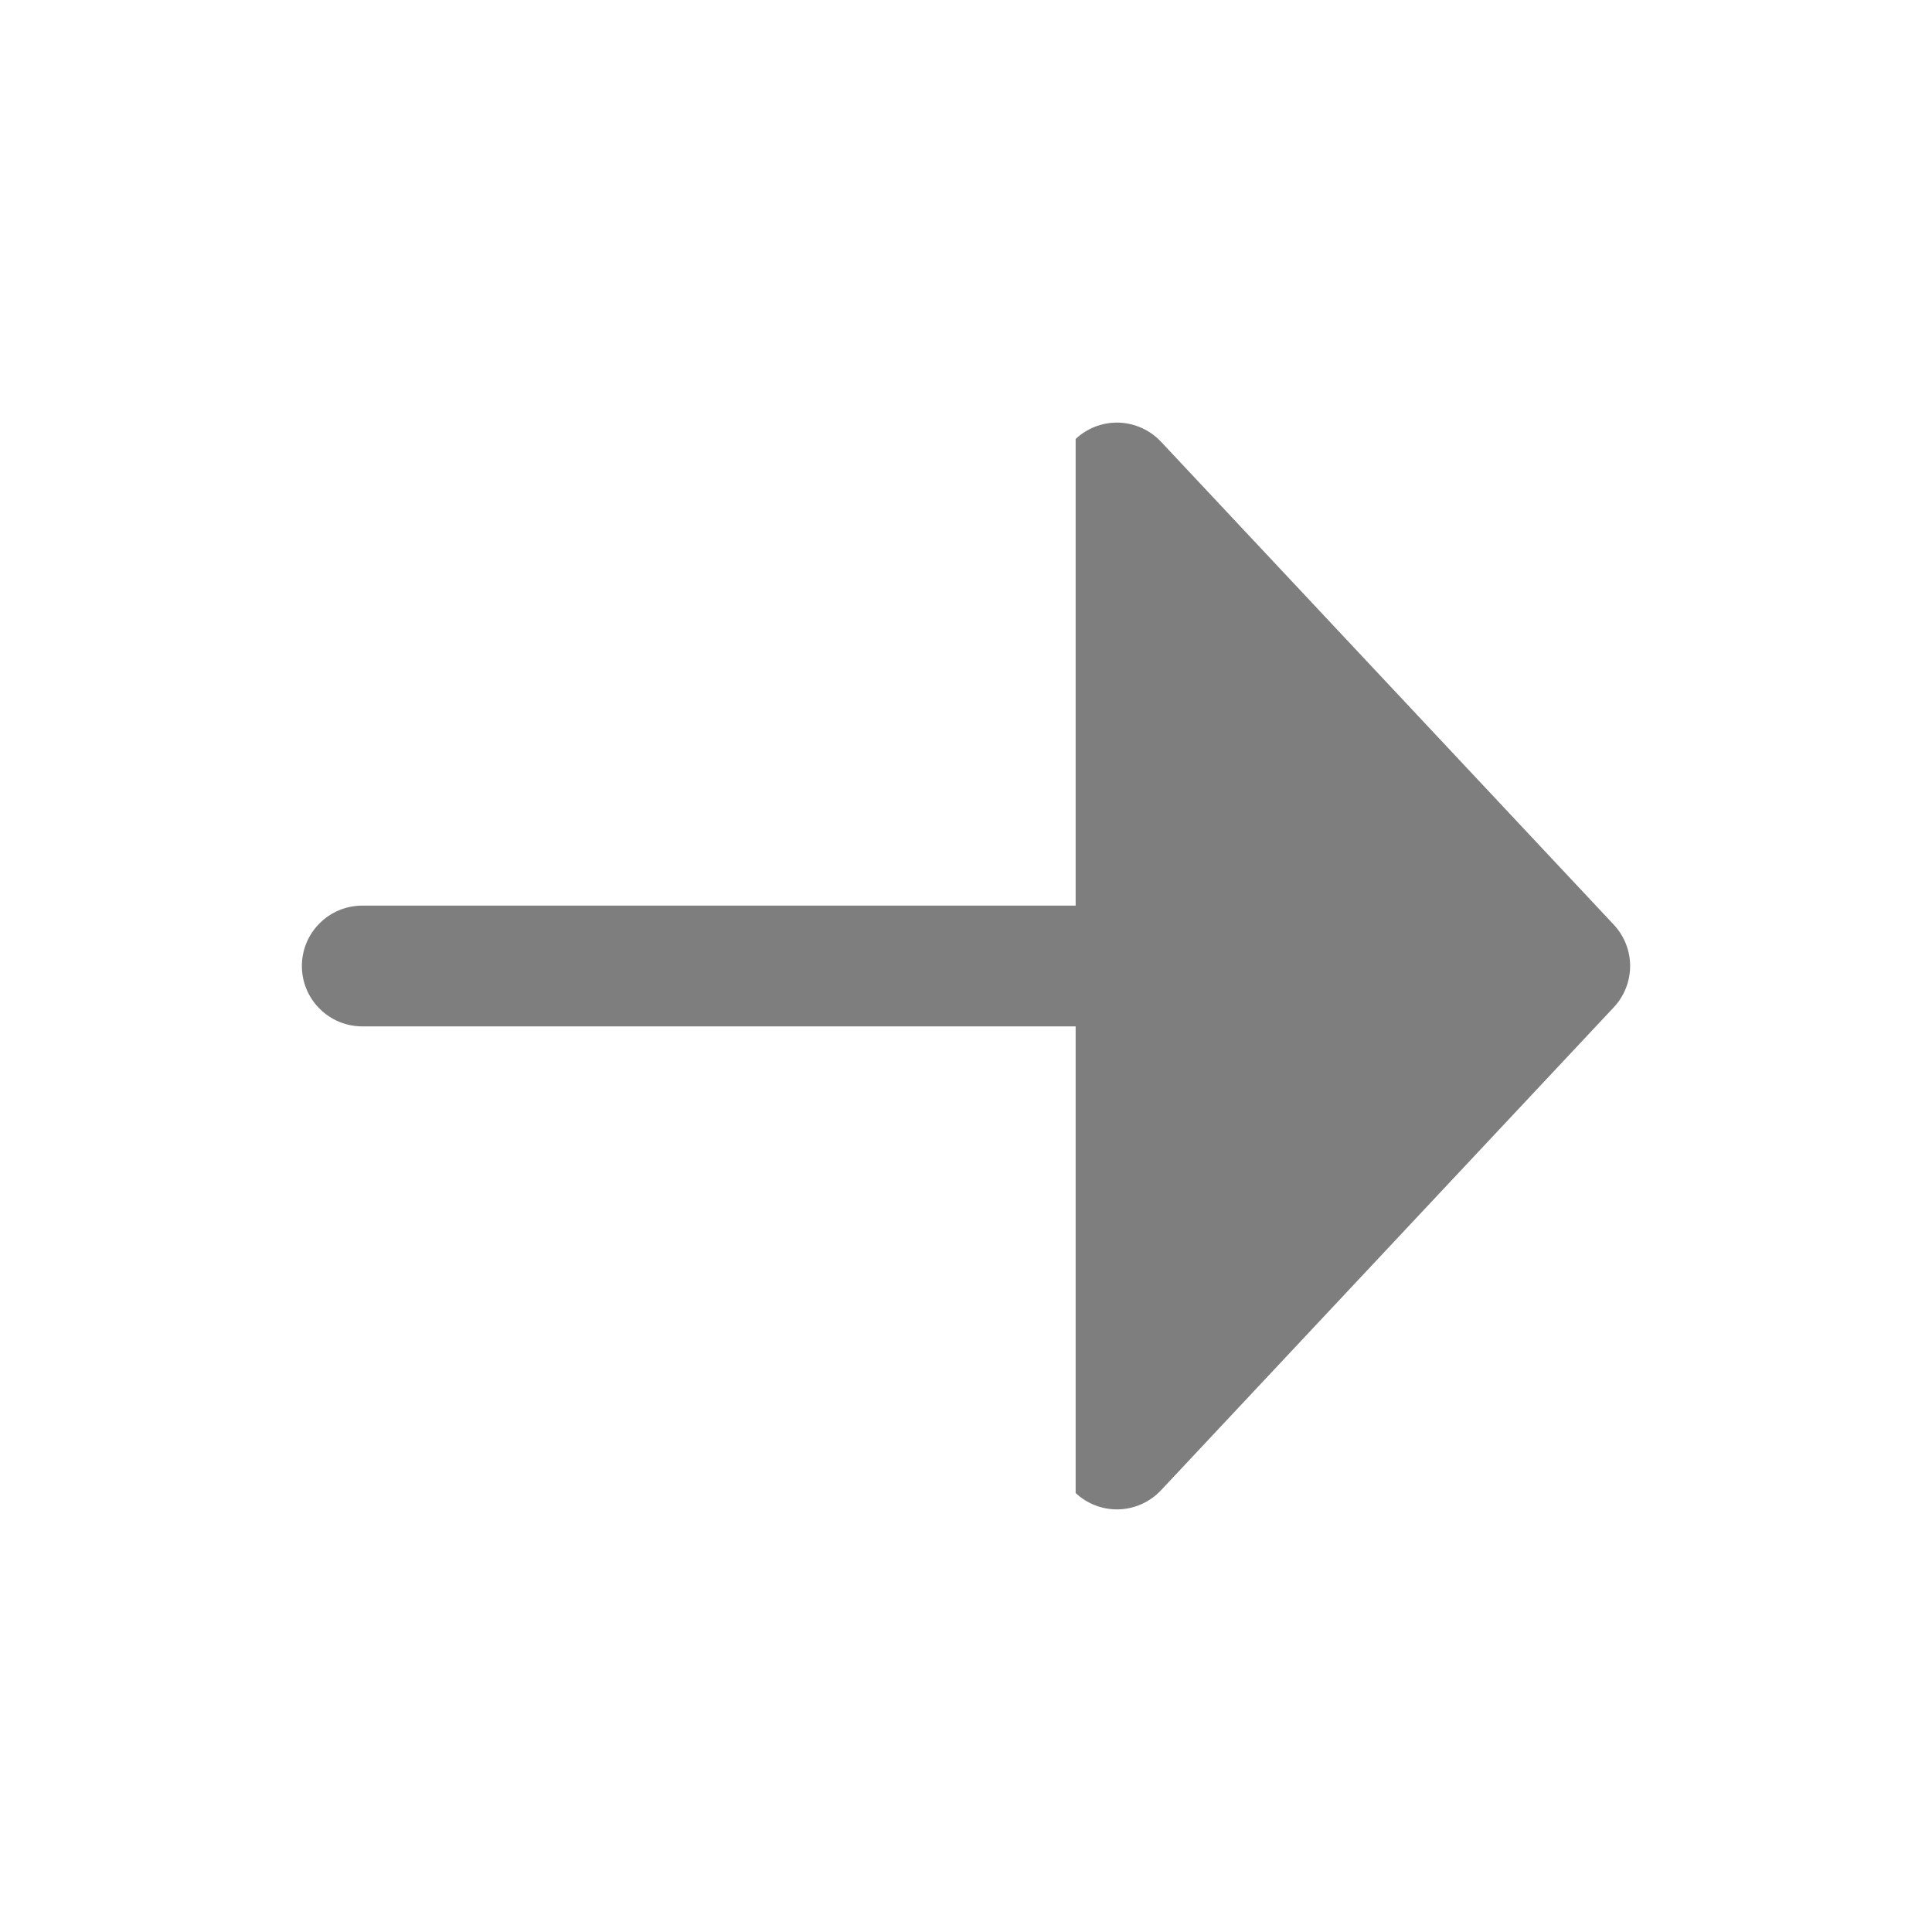 <svg width="24" height="24" viewBox="0 0 24 24" fill="none" xmlns="http://www.w3.org/2000/svg">
<path d="M14.422 18.513C14.286 18.658 14.098 18.743 13.899 18.75C13.7 18.756 13.507 18.683 13.362 18.547V12.75H4.5C4.301 12.75 4.11 12.671 3.97 12.53C3.829 12.39 3.75 12.199 3.75 12C3.75 11.801 3.829 11.61 3.97 11.47C4.11 11.329 4.301 11.25 4.5 11.25H13.362V5.453C13.507 5.317 13.7 5.244 13.899 5.25C14.098 5.257 14.286 5.342 14.422 5.487L20.047 11.487C20.177 11.626 20.25 11.809 20.25 12C20.25 12.191 20.177 12.374 20.047 12.513L14.422 18.513Z" fill="#7E7E7E"/>
</svg>
